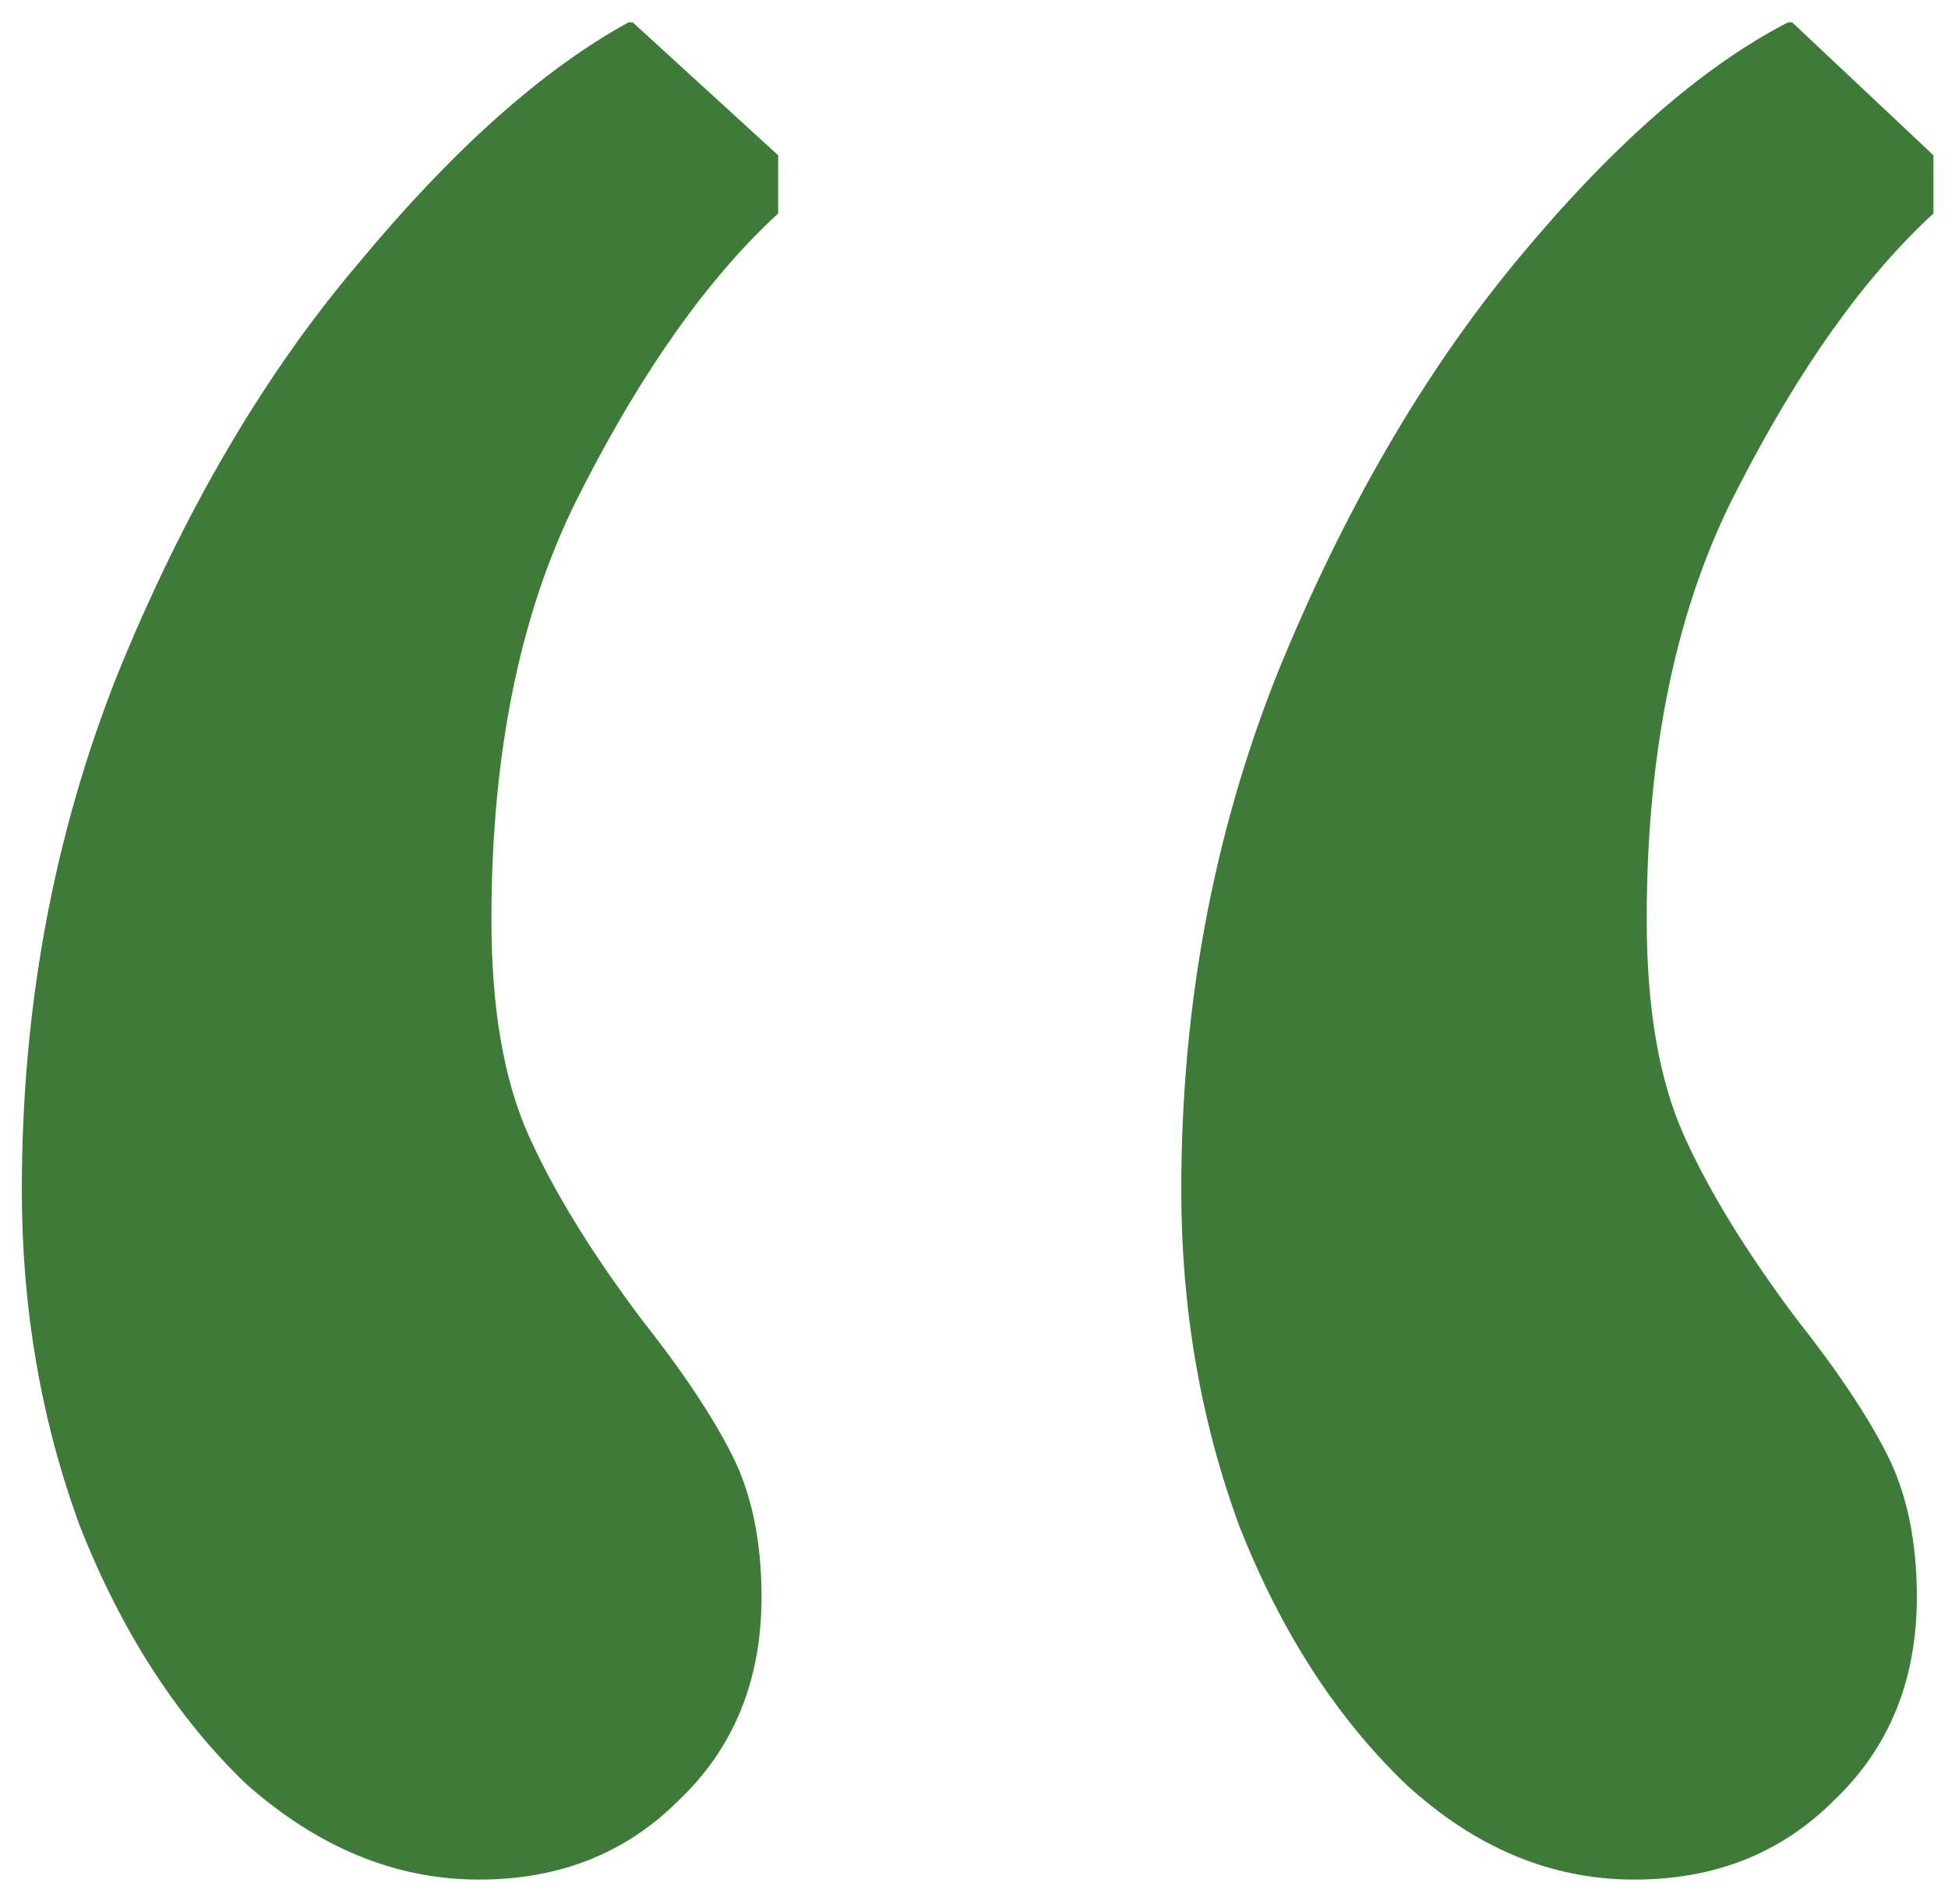 <svg width="45" height="44" viewBox="0 0 45 44" fill="none" xmlns="http://www.w3.org/2000/svg">
<path d="M11.064 43.428C9.144 43.428 7.352 42.692 5.688 41.22C4.088 39.684 2.808 37.7 1.848 35.268C0.952 32.836 0.504 30.244 0.504 27.492C0.504 23.268 1.24 19.3 2.712 15.588C4.248 11.812 6.104 8.644 8.28 6.084C10.456 3.46 12.536 1.604 14.52 0.516H14.616L17.976 3.588V4.932C16.376 6.404 14.872 8.516 13.464 11.268C12.056 13.956 11.352 17.284 11.352 21.252C11.352 23.3 11.64 24.964 12.216 26.244C12.792 27.524 13.656 28.932 14.808 30.468C15.768 31.684 16.472 32.74 16.92 33.636C17.368 34.532 17.592 35.62 17.592 36.9C17.592 38.82 16.952 40.388 15.672 41.604C14.456 42.82 12.92 43.428 11.064 43.428ZM37.752 43.428C35.832 43.428 34.072 42.692 32.472 41.22C30.872 39.684 29.592 37.7 28.632 35.268C27.736 32.836 27.288 30.244 27.288 27.492C27.288 23.268 28.024 19.3 29.496 15.588C31.032 11.812 32.888 8.612 35.064 5.988C37.24 3.364 39.32 1.54 41.304 0.516H41.4L44.664 3.588V4.932C43.064 6.404 41.56 8.516 40.152 11.268C38.744 13.956 38.04 17.284 38.04 21.252C38.04 23.3 38.328 24.964 38.904 26.244C39.48 27.524 40.344 28.932 41.496 30.468C42.456 31.684 43.16 32.74 43.608 33.636C44.056 34.532 44.28 35.62 44.28 36.9C44.28 38.82 43.64 40.388 42.36 41.604C41.144 42.82 39.608 43.428 37.752 43.428Z" fill="#3E7B38"/>
</svg>
